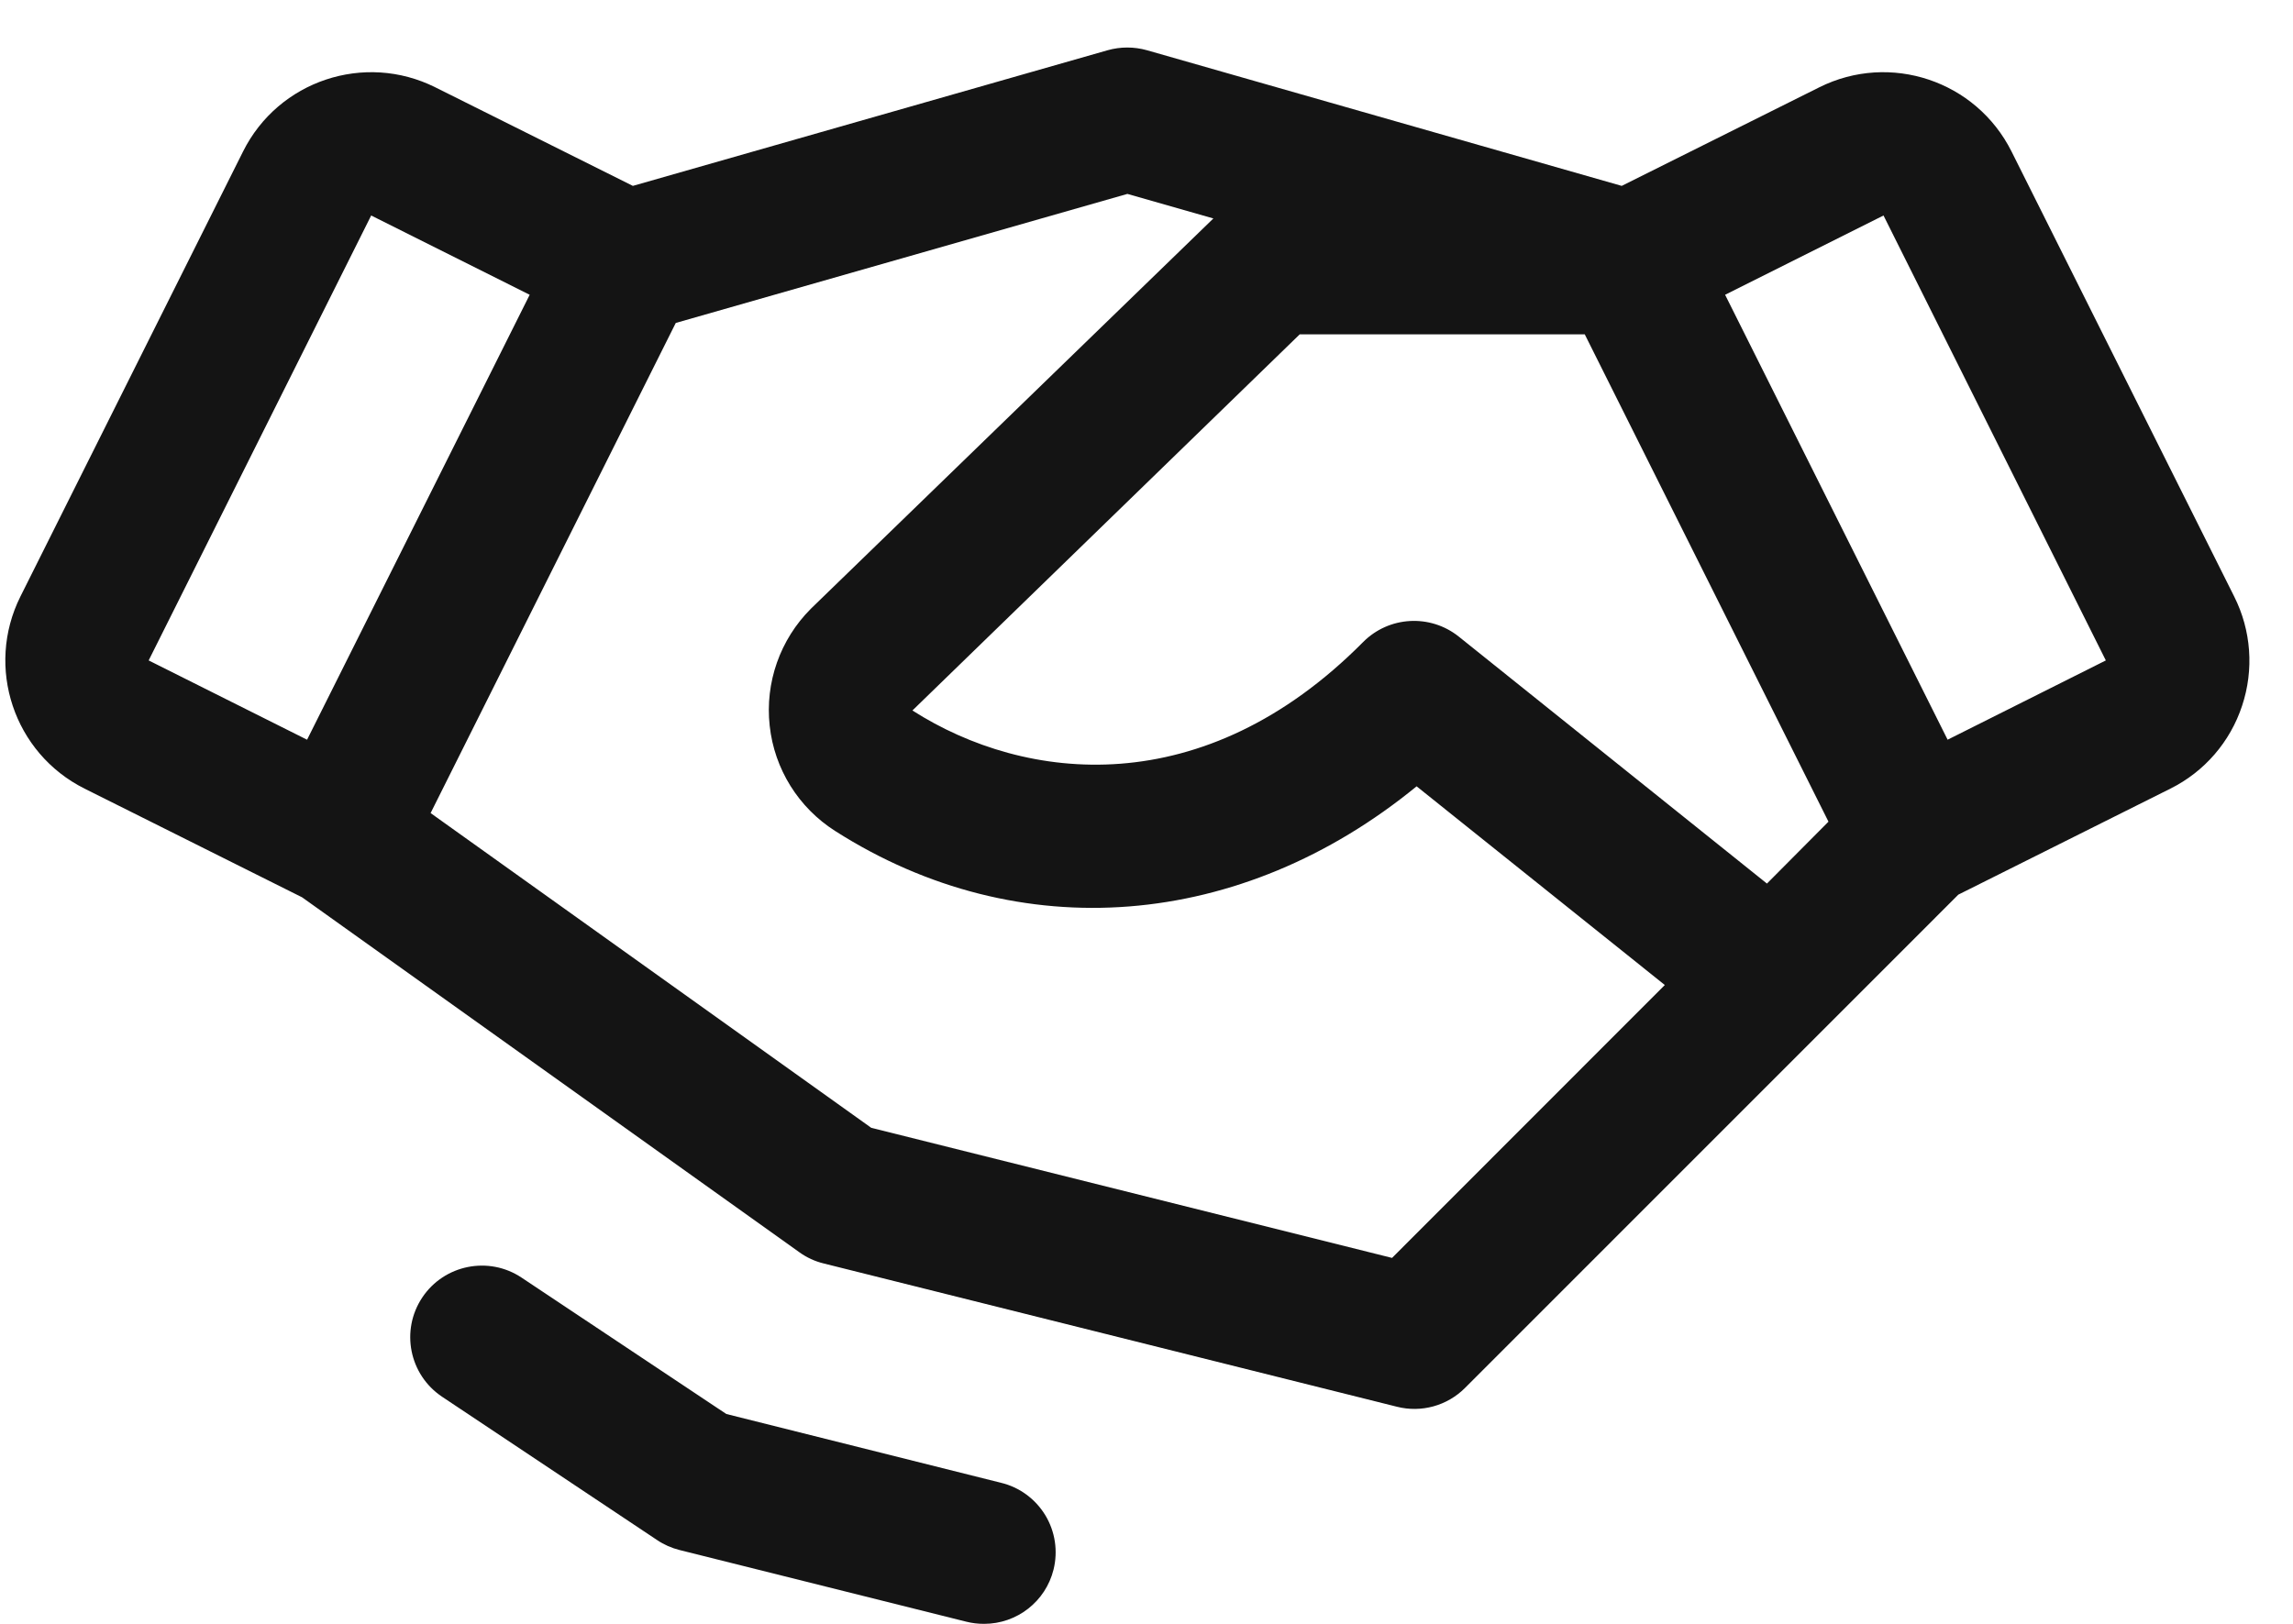 <svg width="24" height="17" viewBox="0 0 24 17" fill="none" xmlns="http://www.w3.org/2000/svg">
<path fill-rule="evenodd" clip-rule="evenodd" d="M11.027 16.432C10.944 16.766 10.644 17 10.3 17C10.237 17 10.174 16.993 10.112 16.977L7.112 16.227C7.029 16.206 6.949 16.171 6.878 16.123L4.628 14.623C4.283 14.393 4.19 13.928 4.42 13.583C4.65 13.239 5.116 13.146 5.46 13.376L7.602 14.803L10.476 15.523C10.67 15.569 10.837 15.692 10.941 15.863C11.044 16.033 11.075 16.238 11.027 16.432ZM23.467 7.389C23.343 7.766 23.073 8.079 22.717 8.256L20.497 9.366L15.333 14.531C15.147 14.717 14.876 14.792 14.621 14.727L8.621 13.227C8.53 13.205 8.443 13.165 8.367 13.11L3.162 9.394L0.885 8.256C0.145 7.886 -0.156 6.985 0.214 6.244L2.544 1.586C2.914 0.845 3.815 0.544 4.556 0.914L6.624 1.946L11.593 0.526C11.727 0.488 11.87 0.488 12.005 0.526L16.974 1.946L19.042 0.914C19.783 0.544 20.683 0.845 21.054 1.586L23.384 6.244C23.563 6.599 23.593 7.011 23.467 7.389ZM19.138 8.602L16.587 3.5H13.604L9.55 7.438C10.737 8.196 12.598 8.405 14.267 6.722C14.537 6.45 14.969 6.425 15.269 6.665L18.494 9.25L19.138 8.602ZM1.556 6.914L3.214 7.744L5.544 3.086L3.885 2.256L1.556 6.914ZM17.425 10.312L14.827 8.232C12.995 9.732 10.669 9.929 8.742 8.7C8.358 8.456 8.105 8.051 8.056 7.598C8.006 7.146 8.165 6.695 8.487 6.373C8.489 6.371 8.491 6.368 8.494 6.366L12.7 2.287L11.8 2.03L7.073 3.381L4.507 8.512L9.119 11.807L14.57 13.169L17.425 10.312ZM22.041 6.914L19.714 2.256L18.056 3.086L20.385 7.744L22.041 6.914Z" fill="#141414"/>
</svg>
